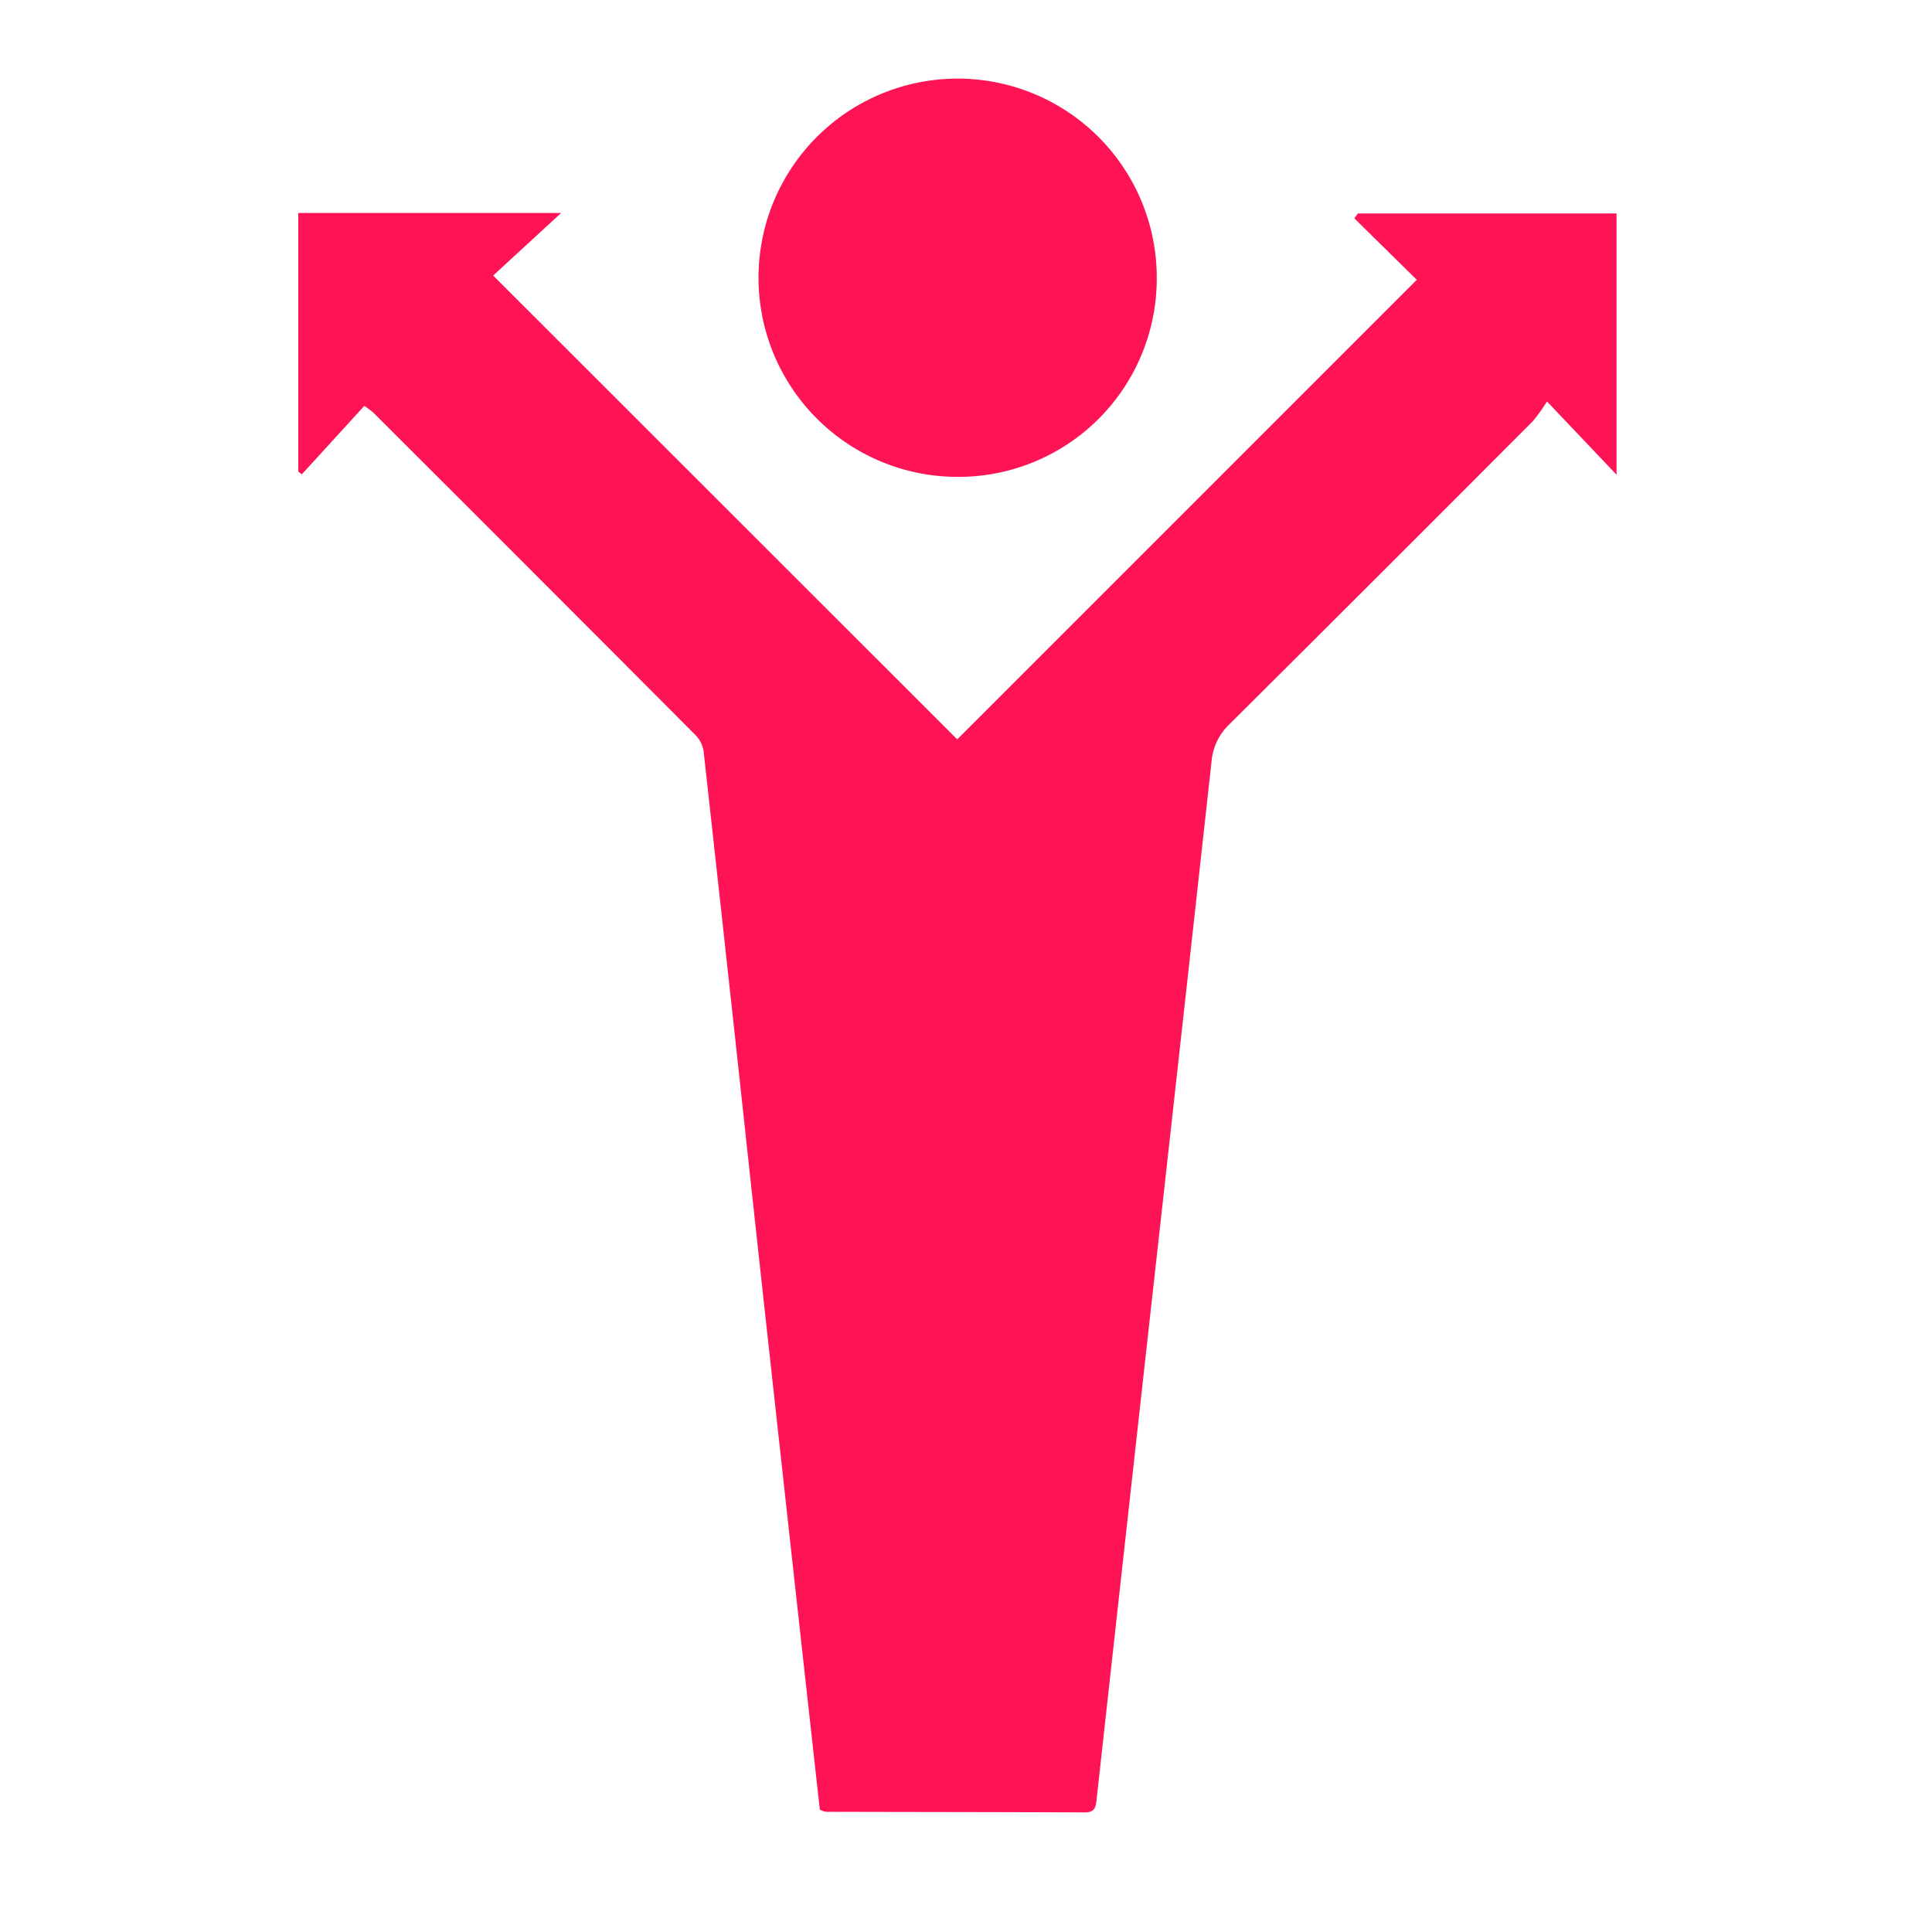 <svg xmlns="http://www.w3.org/2000/svg" width="100" height="100" viewBox="0 0 100 100">
  <defs>
    <style>
      .cls-1 {
        fill: #979fa4;
      }

      .cls-1, .cls-2 {
        fill-rule: evenodd;
      }

      .cls-2 {
        fill: #fe1455;
      }
    </style>
  </defs>
  <path id="Shape_25_copy_4" data-name="Shape 25 copy 4" class="cls-1" d="M-394.431-30.572v2.935h3.332v1.957h-3.332v5.894a2.127,2.127,0,0,0,.21,1.083,1.125,1.125,0,0,0,1,.337,4.778,4.778,0,0,0,1.7-.349l0.7,1.817a8.032,8.032,0,0,1-3.669.909,3.19,3.19,0,0,1-2.539-.8,3.592,3.592,0,0,1-.664-2.341V-25.68h-1.048L-399-27.1a3.892,3.892,0,0,1,1.538-.886,3.488,3.488,0,0,1,1.328-2.585h1.7ZM-412.3-27.637a10.927,10.927,0,0,1,2.306-.28c0.684,0,1.25.017,1.7,0.048v1.164a4.631,4.631,0,0,1,1.549-.8,6,6,0,0,1,1.852-.314,4.05,4.05,0,0,1,3.2,1.071,5.748,5.748,0,0,1,.92,3.7v4.472a3.135,3.135,0,0,1,1.281.792l-0.233,1.794h-5.357l-0.233-1.794a2.746,2.746,0,0,1,1.281-.792v-4.613a2.527,2.527,0,0,0-.408-1.688,1.963,1.963,0,0,0-1.456-.432,3.6,3.6,0,0,0-2.1.746v5.986a3.132,3.132,0,0,1,1.282.792l-0.233,1.794H-412.3l-0.233-1.794a2.757,2.757,0,0,1,1.281-.792v-6.476a3,3,0,0,1-1.281-.792l0.233-1.793h0Zm-4.426,4.5a5.734,5.734,0,0,0,.046-0.792,1.729,1.729,0,0,0-.372-0.991,1.48,1.48,0,0,0-1.293-.524,1.775,1.775,0,0,0-1.409.558A3.549,3.549,0,0,0-420.4-23l3.681-.139h0Zm-1.468,7.338a5.518,5.518,0,0,1-4.2-1.49,6.075,6.075,0,0,1-1.41-4.333,8.121,8.121,0,0,1,.489-2.97,4.518,4.518,0,0,1,1.328-1.922,5.9,5.9,0,0,1,3.8-1.3,4.609,4.609,0,0,1,3.32,1.107q1.152,1.106,1.153,3.972a1.472,1.472,0,0,1-1.654,1.677h-5.055a2.975,2.975,0,0,0,.757,2.073,3.065,3.065,0,0,0,2.108.606,6.021,6.021,0,0,0,1.514-.186A4.535,4.535,0,0,0-415-18.948l0.326-.186,0.7,1.863a4.863,4.863,0,0,1-.408.408,5.064,5.064,0,0,1-1.351.653,6.944,6.944,0,0,1-2.458.407h0Zm-25.764-11.834a10.927,10.927,0,0,1,2.306-.28c0.684,0,1.251.017,1.7,0.048v1.164a5,5,0,0,1,1.4-.792,4.251,4.251,0,0,1,1.515-.326q2.655,0,3.541,1.328a4.739,4.739,0,0,1,1.537-.943,4.762,4.762,0,0,1,1.77-.385q2.564,0,3.448,1.153t0.886,4.322v3.774a3.142,3.142,0,0,1,1.281.792l-0.233,1.794h-5.358l-0.233-1.794a2.746,2.746,0,0,1,1.281-.792v-4.613a2.85,2.85,0,0,0-.349-1.7,1.769,1.769,0,0,0-1.386-.419,3.05,3.05,0,0,0-1.969.769,15.864,15.864,0,0,1,.116,2.19v3.774a3.139,3.139,0,0,1,1.282.792l-0.233,1.794h-5.358l-0.233-1.794a2.757,2.757,0,0,1,1.281-.792v-4.613a2.85,2.85,0,0,0-.349-1.7,1.748,1.748,0,0,0-1.374-.419,3.093,3.093,0,0,0-1.958.746v5.986a3.139,3.139,0,0,1,1.282.792l-0.233,1.794h-5.358l-0.233-1.794a2.756,2.756,0,0,1,1.282-.792v-6.476a3,3,0,0,1-1.282-.792l0.233-1.793h0Zm-4.426,4.5a5.716,5.716,0,0,0,.047-0.792,1.738,1.738,0,0,0-.373-0.991A1.48,1.48,0,0,0-450-25.447a1.778,1.778,0,0,0-1.41.558A3.566,3.566,0,0,0-452.063-23l3.681-.139h0Zm-1.467,7.338a5.519,5.519,0,0,1-4.2-1.49,6.075,6.075,0,0,1-1.409-4.333,8.1,8.1,0,0,1,.489-2.97,4.517,4.517,0,0,1,1.327-1.922,5.9,5.9,0,0,1,3.8-1.3,4.61,4.61,0,0,1,3.319,1.107q1.152,1.106,1.153,3.972a1.472,1.472,0,0,1-1.654,1.677h-5.055a2.98,2.98,0,0,0,.757,2.073,3.067,3.067,0,0,0,2.108.606,6.021,6.021,0,0,0,1.514-.186,4.535,4.535,0,0,0,1.049-.373l0.326-.186,0.7,1.863a4.863,4.863,0,0,1-.408.408,5.064,5.064,0,0,1-1.351.653,6.942,6.942,0,0,1-2.457.407h0Zm-10.017-14.768v2.935h3.331v1.957h-3.331v5.894a2.128,2.128,0,0,0,.209,1.083,1.126,1.126,0,0,0,1,.337,4.778,4.778,0,0,0,1.7-.349l0.7,1.817a8.032,8.032,0,0,1-3.669.909,3.19,3.19,0,0,1-2.539-.8,3.592,3.592,0,0,1-.664-2.341V-25.68h-1.048l-0.256-1.421a3.879,3.879,0,0,1,1.537-.886,3.492,3.492,0,0,1,1.328-2.585h1.7Zm-11.508,12.393a2.551,2.551,0,0,0,1.887-.7v-1.91h-1.631q-1.677,0-1.677,1.282a1.314,1.314,0,0,0,.361.955,1.41,1.41,0,0,0,1.06.373h0Zm-4.193-7.734q0-.35.023-0.746a9.692,9.692,0,0,1,4.659-1.165,5.417,5.417,0,0,1,3.576.943,3.966,3.966,0,0,1,1.083,3.133v4.962a5.218,5.218,0,0,1,1.281.4v2.027a8.221,8.221,0,0,1-3.4.558,8.623,8.623,0,0,1-.4-1.468q-1,1.468-3.634,1.468a4.069,4.069,0,0,1-2.667-.908,3.024,3.024,0,0,1-1.107-2.469,3.081,3.081,0,0,1,1.037-2.458,4.606,4.606,0,0,1,3.087-.9h2.539v-1.118a1.66,1.66,0,0,0-1.934-1.817,4.244,4.244,0,0,0-1.188.14,4.462,4.462,0,0,1-.279,1.514h-2.283a4.806,4.806,0,0,1-.4-2.1h0Zm-4.892-4.659v2.935h3.331v1.957h-3.331v5.894a2.139,2.139,0,0,0,.209,1.083,1.126,1.126,0,0,0,1,.337,4.778,4.778,0,0,0,1.7-.349l0.7,1.817a8.032,8.032,0,0,1-3.669.909,3.188,3.188,0,0,1-2.539-.8,3.592,3.592,0,0,1-.664-2.341V-25.68h-1.049l-0.256-1.421a3.879,3.879,0,0,1,1.537-.886,3.5,3.5,0,0,1,1.328-2.585h1.7Zm-9.458,1.048a6.421,6.421,0,0,0-1.654-.21,2.113,2.113,0,0,0-1.386.431,1.48,1.48,0,0,0-.524,1.211,1.767,1.767,0,0,0,.4,1.223,3.349,3.349,0,0,0,1.561.769l2.073,0.606a5.865,5.865,0,0,1,2.667,1.526,4.24,4.24,0,0,1,.99,3.04,4.551,4.551,0,0,1-1.712,3.75,6.573,6.573,0,0,1-4.251,1.374,12.077,12.077,0,0,1-2.877-.361,7.7,7.7,0,0,1-2.458-1.013v-0.536a9.305,9.305,0,0,1,.163-1.351,5.659,5.659,0,0,1,.466-1.56h2.213a4.862,4.862,0,0,1,.443,1.933,4.774,4.774,0,0,0,1.9.35,2.935,2.935,0,0,0,1.781-.513,1.71,1.71,0,0,0,.7-1.467,3.264,3.264,0,0,0-.069-0.734,1.368,1.368,0,0,0-.432-0.629,2.65,2.65,0,0,0-1.036-.547l-2.4-.7a4.491,4.491,0,0,1-3.657-4.659,4.168,4.168,0,0,1,1.538-3.39,6.1,6.1,0,0,1,4.018-1.27,11.284,11.284,0,0,1,4.857,1.119v0.536a9.437,9.437,0,0,1-.163,1.351,5.666,5.666,0,0,1-.466,1.561h-2.213a3.625,3.625,0,0,1-.466-1.84h0Zm-22.642,16.236a1.289,1.289,0,0,0,.9-0.78A5.22,5.22,0,0,0-511-15.92l-3.82-9.038a3.174,3.174,0,0,1-1.538-.886l0.233-2.169h5.358l0.233,2.169a2.589,2.589,0,0,1-1.025.676l1.282,3.519a10.483,10.483,0,0,1,.582,2.166l0.069,0.326h0.327a13.321,13.321,0,0,1,.652-2.446l1.235-3.448a2.633,2.633,0,0,1-1.211-.792l0.232-2.169h5.125l0.233,2.169a3.214,3.214,0,0,1-1.537.909l-3.844,9.085a17.674,17.674,0,0,1-1.677,3.332,3.359,3.359,0,0,1-2.854,1.375,3.774,3.774,0,0,1-2.784-.955c-0.015-.155-0.023-0.31-0.023-0.466a5.637,5.637,0,0,1,.536-2.423h1.934a3.89,3.89,0,0,1,.4,1.7h0.326Zm-8.154-12.16q-2.142,0-2.143,3.681a4.236,4.236,0,0,0,.594,2.6,2.073,2.073,0,0,0,1.712.734,13.408,13.408,0,0,0,3.122-.326l0.7,1.793a6.972,6.972,0,0,1-2,.827,9.42,9.42,0,0,1-2.445.337q-5.033,0-5.032-5.823,0-3.4,1.747-4.892a5.9,5.9,0,0,1,3.8-1.519,7.515,7.515,0,0,1,3.728.839c0.016,0.155.023,0.518,0.023,0.657a5.472,5.472,0,0,1-.6,2.516h-2.05a3.41,3.41,0,0,1-.4-1.4c-0.187-.017-0.435-0.024-0.746-0.024h0Zm-19.1-2.4a10.928,10.928,0,0,1,2.306-.28q1.026,0,1.7.047v1.378a4.859,4.859,0,0,1,1.549-1.018,5.987,5.987,0,0,1,1.852-.314,4.1,4.1,0,0,1,3.2,1.286,5.742,5.742,0,0,1,.92,3.7v4.472a3.128,3.128,0,0,1,1.281.792l-0.233,1.794h-5.357l-0.233-1.794a2.746,2.746,0,0,1,1.281-.792v-4.613a2.534,2.534,0,0,0-.407-1.688,1.966,1.966,0,0,0-1.457-.432,3.6,3.6,0,0,0-2.1.746v5.986a3.142,3.142,0,0,1,1.281.792l-0.233,1.794h-5.358l-0.232-1.794a2.746,2.746,0,0,1,1.281-.792v-6.476a2.991,2.991,0,0,1-1.281-.792l0.232-2.008h0Zm-4.426,4.711a5.716,5.716,0,0,0,.047-0.792,1.738,1.738,0,0,0-.373-0.991,1.478,1.478,0,0,0-1.293-.524,1.775,1.775,0,0,0-1.409.558A3.549,3.549,0,0,0-547.921-23l3.68-.139h0Zm-1.467,7.338a5.519,5.519,0,0,1-4.205-1.49,6.075,6.075,0,0,1-1.409-4.333,8.121,8.121,0,0,1,.489-2.97,4.517,4.517,0,0,1,1.327-1.922,6.111,6.111,0,0,1,3.8-1.519,4.7,4.7,0,0,1,3.319,1.321q1.154,1.106,1.153,3.972a1.472,1.472,0,0,1-1.654,1.677h-5.055a2.98,2.98,0,0,0,.757,2.073,3.068,3.068,0,0,0,2.109.606,6.033,6.033,0,0,0,1.514-.186,4.523,4.523,0,0,0,1.048-.373l0.326-.186,0.7,1.863a4.863,4.863,0,0,1-.408.408,5.047,5.047,0,0,1-1.351.653,6.942,6.942,0,0,1-2.457.407h0Zm-13.255-2.375a2.945,2.945,0,0,0,2.143-.793v-6.243a8.519,8.519,0,0,0-2.027-.233,1.616,1.616,0,0,0-1.549.943,6.475,6.475,0,0,0-.477,2.819,5.737,5.737,0,0,0,.465,2.691,1.552,1.552,0,0,0,1.445.816h0Zm0.792-14.565a11.457,11.457,0,0,1,2.539-.3q1.21,0,2.073.07v14.191a4.726,4.726,0,0,1,1.281.4v1.84a7.478,7.478,0,0,1-3.54.745,1.322,1.322,0,0,1-.455-0.419,1.163,1.163,0,0,1-.244-0.582,4.443,4.443,0,0,1-1.328.711,4.768,4.768,0,0,1-1.608.291,4.474,4.474,0,0,1-3.645-1.363,7,7,0,0,1-1.13-4.461q0-3.519,1.724-4.939a5.806,5.806,0,0,1,3.727-1.473,8.414,8.414,0,0,1,1.957.233v-2.306a3.469,3.469,0,0,1-1.584-.838l0.233-1.794h0Zm-12.579,5.106,0.149-.034a3.608,3.608,0,0,0,2.4.912,3.607,3.607,0,0,0,1.758-.456v8.639a3.139,3.139,0,0,1,1.282.792l-0.234,1.794h-5.357l-0.233-1.794a2.746,2.746,0,0,1,1.281-.792v-6.476a3,3,0,0,1-1.281-.792l0.233-1.793h0Zm-6.127,1.91q-1.538,0-1.537.909,0,0.862,1.607,1.281l1.84,0.489q2.842,0.746,2.842,3.285a3.67,3.67,0,0,1-1.223,2.853,5.69,5.69,0,0,1-3.89,1.106,9.464,9.464,0,0,1-4.158-.745c-0.016-.171-0.023-0.341-0.023-0.512a5.079,5.079,0,0,1,.512-2.306h1.934a3.614,3.614,0,0,1,.4,1.164,4.847,4.847,0,0,0,1.327.139q2.05,0,2.05-1.164a0.786,0.786,0,0,0-.28-0.618,3.085,3.085,0,0,0-1.094-.477l-1.84-.536a5,5,0,0,1-2.214-1.177,3.1,3.1,0,0,1-.791-2.306,3.468,3.468,0,0,1,1.234-2.719,5.564,5.564,0,0,1,3.53-.979,9.887,9.887,0,0,1,3.878.676c0.015,0.155.023,0.525,0.023,0.681a4.924,4.924,0,0,1-.513,2.235h-1.91a3.36,3.36,0,0,1-.4-1.118,5.39,5.39,0,0,0-1.3-.163h0Zm-8.852,2.586a5.734,5.734,0,0,0,.046-0.792,1.736,1.736,0,0,0-.372-0.991,1.48,1.48,0,0,0-1.293-.524,1.779,1.779,0,0,0-1.41.558A3.558,3.558,0,0,0-589.41-23l3.681-.139h0ZM-587.2-15.8a5.52,5.52,0,0,1-4.205-1.49,6.079,6.079,0,0,1-1.409-4.333,8.1,8.1,0,0,1,.49-2.97,5.331,5.331,0,0,1,1.327-2.137,5.9,5.9,0,0,1,3.8-1.3,4.7,4.7,0,0,1,3.32,1.321q1.152,1.106,1.153,3.972a1.472,1.472,0,0,1-1.654,1.677h-5.055a2.975,2.975,0,0,0,.757,2.073,3.065,3.065,0,0,0,2.108.606,6.021,6.021,0,0,0,1.514-.186A4.535,4.535,0,0,0-584-18.948l0.326-.186,0.7,1.863a5.192,5.192,0,0,1-.408.408,5.064,5.064,0,0,1-1.351.653,6.944,6.944,0,0,1-2.458.407h0Zm-14.07-13.72h-1.375V-25.1h1.328a4.63,4.63,0,0,0,2.365-.477,1.843,1.843,0,0,0,.78-1.713,1.892,1.892,0,0,0-.792-1.735,4.347,4.347,0,0,0-2.306-.5h0Zm6.592,2.166a3.762,3.762,0,0,1-.99,2.656,6.359,6.359,0,0,1-2.48,1.631,2.936,2.936,0,0,1,1.537,1.188l1.7,3.238a3.276,3.276,0,0,1,1.491.862l-0.234,1.794h-3.936l-2.679-5.707a1.118,1.118,0,0,0-.862-0.861h-1.515v3.727a3.93,3.93,0,0,1,2.121.908l-0.234,1.934h-6.289l-0.233-1.934A2.98,2.98,0,0,1-606-18.692V-29.337a1.764,1.764,0,0,1-1-.793L-607.013-32h5.909a9.584,9.584,0,0,1,4.845.986q1.586,1,1.584,3.657h0Z"/>
  <path id="Shape_25_copy_4-2" data-name="Shape 25 copy 4" class="cls-2" d="M-640.032-45.016a20.74,20.74,0,0,1,15.257,6.357l-6.275,5.411c-2.131,1.959-6.783,6.622-8.794,8.944l-1.083,1.149a13.089,13.089,0,0,1-1.56-1.053c-0.553-.362-1.012-0.75-1.551-1.133s-0.99-.685-1.519-1.084l-1.558-1.127c-0.41-.285-5.757-4.245-6.188-4.4l0.01-.081-0.088.049,0,0.012,0.08,0.02c0.5,0.96,3.528,5.076,4.179,6.153l3.813,5.555c1.262,1.7,3.054,4.528,4.431,6.47,0.119,0.167.1,0.183,0.214,0.348l0.914,1.2c0.166-.469,2.524-3.9,2.985-4.614,1.157-1.8,4-5.72,5.243-7.355a138.512,138.512,0,0,1,9.315-11.139,20.935,20.935,0,0,1,3.23,11.09A21.259,21.259,0,0,1-640.032-3a21.206,21.206,0,0,1-20.99-21.241,20.8,20.8,0,0,1,20.99-20.771h0ZM-653.3-31.95l0.01-.081-0.088.049,0,0.012,0.08,0.02h0Zm84.808-4.153a3.622,3.622,0,0,1,3.622,3.622,3.621,3.621,0,0,1-3.622,3.621,3.621,3.621,0,0,1-3.621-3.621,3.621,3.621,0,0,1,3.621-3.622h0Z"/>
  <path class="cls-2" d="M-551.641-103.985c7.066,0,14.363,0,21.429,0a3.945,3.945,0,0,1,4.166,4.16c0,5.679,0,11.2,0,16.883,0,2.485-1.677,3.933-4.162,3.933-14.132,0-28.5,0-42.627,0-2.487,0-4.165-1.448-4.165-3.93,0-5.679,0-11.2,0-16.884a3.937,3.937,0,0,1,4.162-4.162Q-562.241-103.99-551.641-103.985Zm0.086,7.433a40.473,40.473,0,0,0-9.966,1.038,12.089,12.089,0,0,0-4.7,2.1,2.738,2.738,0,0,0-1.22,1.856,9.451,9.451,0,0,0,.657,4.362,0.631,0.631,0,0,0,.691.413c1.354-.022,2.707-0.011,4.061-0.008,1.662,0,1.794.024,2.027-1.62a2.763,2.763,0,0,1,2.259-2.426,18.389,18.389,0,0,1,13.381.455,1.293,1.293,0,0,1,.862,1.067c0.123,0.678.349,1.337,0.535,2a0.652,0.652,0,0,0,.748.533c1.634-.031,3.269-0.039,4.9,0a0.789,0.789,0,0,0,.934-0.648c0.205-.913.379-1.834,0.552-2.754a3.276,3.276,0,0,0-1.551-3.524,12.57,12.57,0,0,0-3.919-1.722A39.207,39.207,0,0,0-551.555-96.552Zm15.509-11.465h-30.872a2.764,2.764,0,0,1-.031-0.293c0-6.6,0-11.976,0-18.579a1.951,1.951,0,0,1,1.491-2.018,2.314,2.314,0,0,1,.539-0.052c9.212,0,17.885,0,27.1,0a1.758,1.758,0,0,1,1.8,2.019c0.007,6.653,0,12.075,0,18.727A1.893,1.893,0,0,1-536.046-108.017Zm-15.607-11.9q4.185,0,8.371,0a3.446,3.446,0,0,0,.69-0.038,1.581,1.581,0,0,0,1.248-1.717,1.576,1.576,0,0,0-1.587-1.41c-2.344-.01-4.689,0-7.033,0q-5.127,0-10.253,0a1.585,1.585,0,0,0-1.59.96,1.577,1.577,0,0,0,1.536,2.209C-557.4-119.9-554.526-119.913-551.653-119.912Zm0.015,5.954c2.856,0,5.713,0,8.569,0a1.5,1.5,0,0,0,1.528-.666,1.575,1.575,0,0,0-1.454-2.349c-2.46-.01-4.92,0-7.38,0q-4.929,0-9.857,0a1.588,1.588,0,0,0-1.706,1.644,1.473,1.473,0,0,0,1.681,1.368Q-555.947-113.95-551.638-113.958Z"/>
  <path class="cls-2" d="M-422.5-121.642c-7.951,7.715-15.833,15.447-23.751,23.13-8.008-7.693-16-15.453-24.037-23.174a6.081,6.081,0,0,1,3.771-1.282q4.227,0,8.453,0,15.679,0,31.36-.007A6.7,6.7,0,0,1-422.5-121.642Zm-46.59,36.008c4.676-4.8,9.373-9.95,14.109-14.809,1.123,1.075,2.154,2.058,3.181,3.044q1.922,1.844,3.84,3.692a2.314,2.314,0,0,0,3.434,0q3.129-3.018,6.242-6.055c0.159-.154.321-0.305,0.508-0.481,4.709,4.77,9.108,10.126,14.153,14.536a6.188,6.188,0,0,1-2.9.66q-10.288-.008-20.576,0-9.552,0-19.106,0A6.231,6.231,0,0,1-469.092-85.634Zm-3.654-31.881,14.3,13.735-13.974,14.34a5.882,5.882,0,0,1-.538-2.678q-0.006-10.872,0-21.744v-3.6Zm52.65,0.007c0.039,0.548.092,0.947,0.092,1.347q0.009,12-.009,24.007a21.752,21.752,0,0,1-.306,2.577l-0.218.05a16.24,16.24,0,0,1-1.287-1.156q-6.214-6.3-12.4-12.621a2.7,2.7,0,0,1-.176-0.226C-429.629-108.163-424.962-112.787-420.1-117.508Z"/>
  <path class="cls-2" d="M-646.511-79.632a21.823,21.823,0,0,1-8.4-2.086,45.955,45.955,0,0,1-11.656-7.843A66.249,66.249,0,0,1-679.2-104.295a36.8,36.8,0,0,1-4.837-11.409c-0.127-.58-0.182-1.176-0.3-1.759a1.57,1.57,0,0,1,.3-1.361c1.466-1.878,2.887-3.793,4.412-5.622,1.153-1.383,2.409-2.686,3.675-3.968,0.949-.962,1.155-0.969,1.921.139,1.4,2.023,2.748,4.086,4.022,6.191,0.931,1.539,1.726,3.162,2.548,4.765,0.368,0.717.339,0.83-.261,1.373-0.956.864-1.954,1.681-2.912,2.542a12.515,12.515,0,0,0-1.451,1.48,1.344,1.344,0,0,0-.233.969,20.09,20.09,0,0,0,2.113,5.573A31.228,31.228,0,0,0-661.7-95a16.76,16.76,0,0,0,7.48,3.519,10.1,10.1,0,0,0,1.153.117A2.17,2.17,0,0,0-651.316-92c1-1,2.015-2,3.062-2.95,1.135-1.034,1.221-1.042,2.567-.3a72.712,72.712,0,0,1,9.761,6.318c1.365,1.067,1.32,1.024.1,2.126a61.955,61.955,0,0,1-8.986,6.675A2.485,2.485,0,0,1-646.511-79.632Zm11.57-25.883-4.175.589a19.546,19.546,0,0,0-5.784-14.18,19.546,19.546,0,0,0-14.2-5.805c0.2-1.4.388-2.779,0.58-4.149C-646.385-129.3-634.927-118.834-634.941-105.515Zm-25.663-8.809c0.206-1.452.4-2.834,0.6-4.209a13.245,13.245,0,0,1,14.532,14.5l-4.228.6a9.246,9.246,0,0,0-2.6-8.315A9.239,9.239,0,0,0-660.6-114.324Z"/>
  <path id="_3" data-name="3" class="cls-2" d="M29.046,11.023l-3.52,3.24,24.02,24.006L73.332,14.482,70.1,11.3l0.184-.253H83.672V24.57l-3.6-3.79a9.131,9.131,0,0,1-.732,1.02Q71.5,29.666,63.621,37.5a3.032,3.032,0,0,0-.916,1.954Q61.1,54.02,59.478,68.579q-1.358,12.238-2.709,24.476c-0.046.415-.048,0.758-0.622,0.755-4.468-.019-8.936-0.02-13.4-0.031a1.247,1.247,0,0,1-.313-0.11c-0.31-2.8-.624-5.624-0.936-8.445q-0.784-7.1-1.564-14.2Q39.084,63.3,38.251,55.568q-0.909-8.354-1.835-16.707a1.554,1.554,0,0,0-.444-0.84q-8.318-8.35-16.661-16.675a5.439,5.439,0,0,0-.454-0.337l-3.234,3.542-0.183-.14V11.023H29.046Zm20.512,13.66A10.307,10.307,0,1,1,59.872,14.612,10.264,10.264,0,0,1,49.558,24.683Z"/>
</svg>
